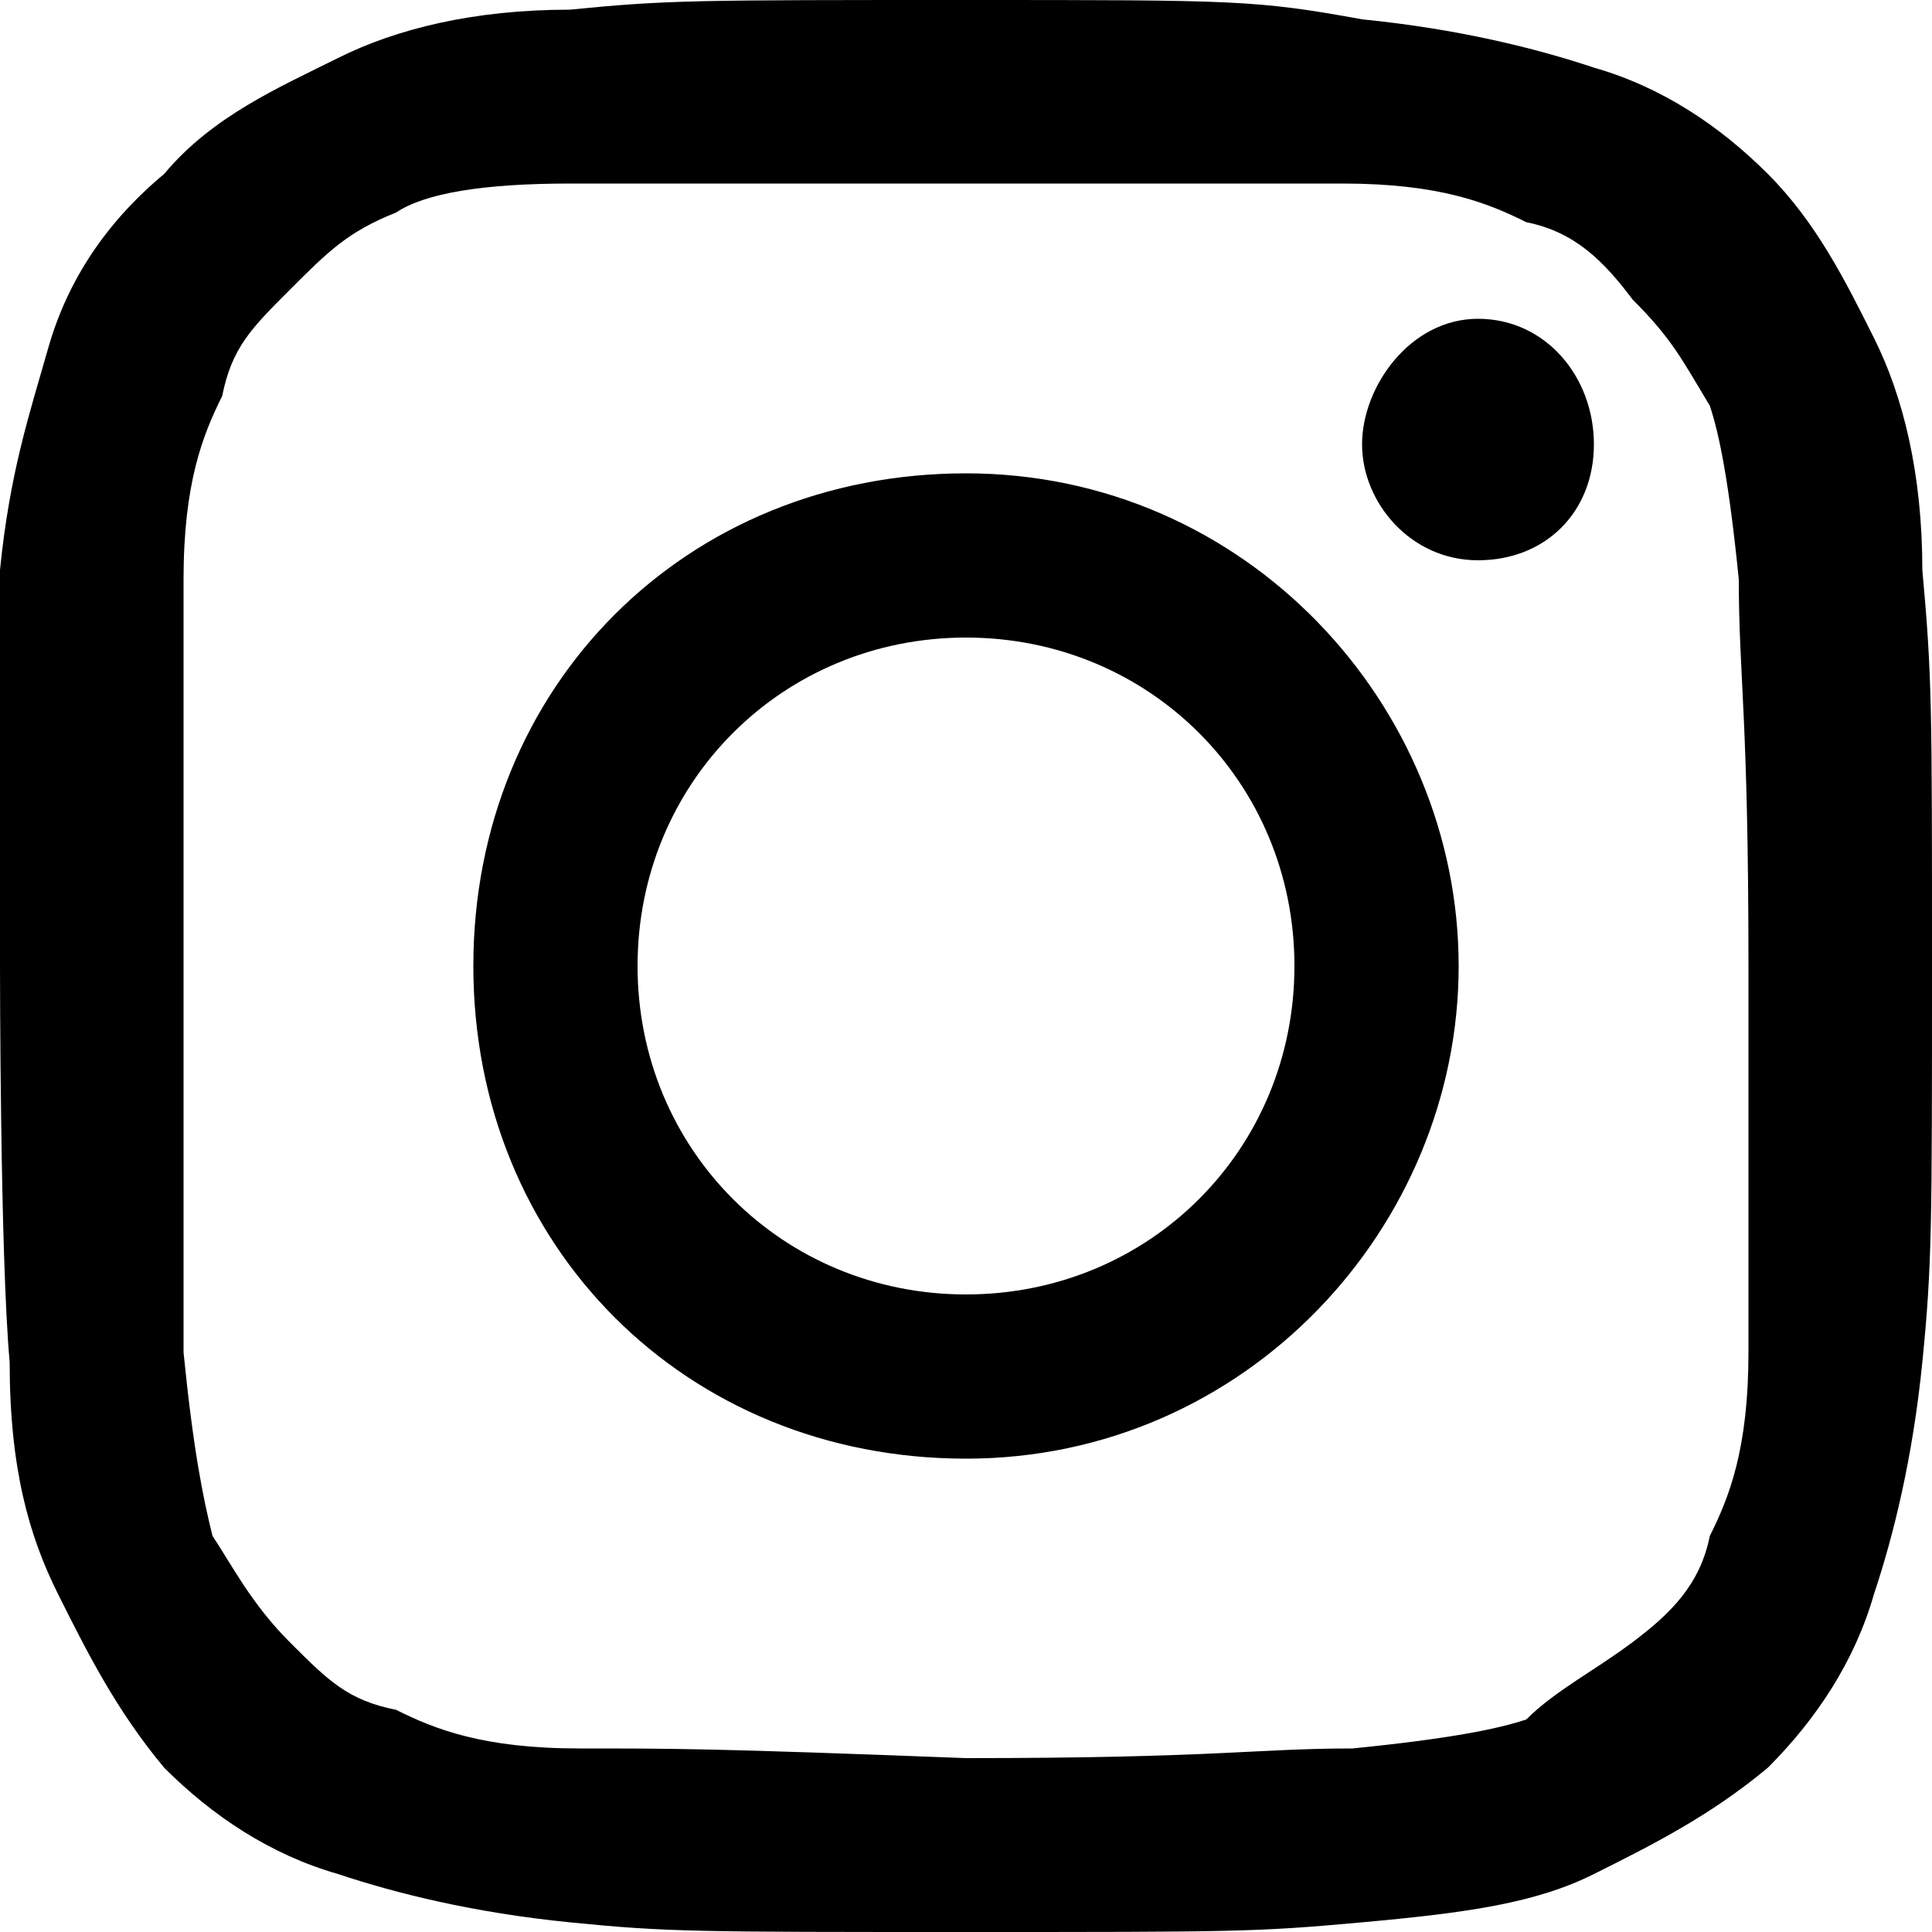 <?xml version="1.0" encoding="UTF-8"?>
<svg xmlns="http://www.w3.org/2000/svg" xmlns:cc="http://creativecommons.org/ns#" xmlns:dc="http://purl.org/dc/elements/1.1/" xmlns:rdf="http://www.w3.org/1999/02/22-rdf-syntax-ns#" class="icon" version="1.1" viewBox="0 0 20 20" width="20" height="20">
 <title>Instagram</title>
 <path d="m5.9 0.1c-1 0-1.8 0.2-2.4 0.5s-1.3 0.6-1.8 1.2c-0.6 0.5-1 1.1-1.2 1.8s-0.4 1.3-0.5 2.3v4.1s0 3 0.1 4.1c0 1.1 0.2 1.8 0.5 2.4s0.6 1.2 1.1 1.8c0.5 0.5 1.1 0.9 1.8 1.1 0.6 0.2 1.4 0.4 2.4 0.5s1.3 0.1 4.1 0.1 3 0 4.1-0.1 1.8-0.2 2.4-0.5 1.2-0.6 1.8-1.1c0.5-0.5 0.9-1.1 1.1-1.8 0.2-0.6 0.4-1.4 0.5-2.4s0.1-1.4 0.1-4.1 0-3-0.1-4.1c0-1-0.2-1.8-0.5-2.4s-0.6-1.2-1.1-1.7-1.1-0.9-1.8-1.1c-0.6-0.2-1.4-0.4-2.4-0.5-1.1-0.2-1.3-0.2-4.1-0.2s-3.1 0-4.1 0.1m0.1 18c-1 0-1.5-0.2-1.9-0.4-0.5-0.1-0.7-0.3-1.1-0.7s-0.6-0.8-0.8-1.1c-0.1-0.4-0.2-0.9-0.3-1.9v-4s0-3 0-4 0.2-1.5 0.4-1.9c0.1-0.5 0.3-0.7 0.7-1.1s0.6-0.6 1.1-0.8c0.3-0.2 0.9-0.3 1.8-0.3h4s3 0 4 0 1.5 0.2 1.9 0.4c0.5 0.1 0.8 0.4 1.1 0.8 0.4 0.4 0.5 0.6 0.8 1.1 0.1 0.3 0.2 0.8 0.3 1.8 0 1 0.1 1.4 0.1 4s0 3 0 4-0.2 1.5-0.4 1.9c-0.1 0.5-0.4 0.8-0.8 1.1s-0.8 0.5-1.1 0.8c-0.3 0.1-0.8 0.2-1.8 0.3-1 0-1.4 0.1-4 0.1-2.6-0.1-3-0.1-4-0.1m8.1-13.5c0 0.6 0.5 1.2 1.2 1.2s1.2-0.5 1.2-1.2-0.5-1.3-1.2-1.3-1.2 0.7-1.2 1.3m-9.2 5.4c0 2.9 2.2 5.1 5.1 5.1s5.1-2.4 5.1-5.1-2.2-5.1-5.1-5.1-5.1 2.2-5.1 5.1m1.7 0c0-1.9 1.5-3.4 3.4-3.4s3.4 1.5 3.4 3.4-1.5 3.4-3.4 3.4-3.4-1.5-3.4-3.4"/>
</svg>
